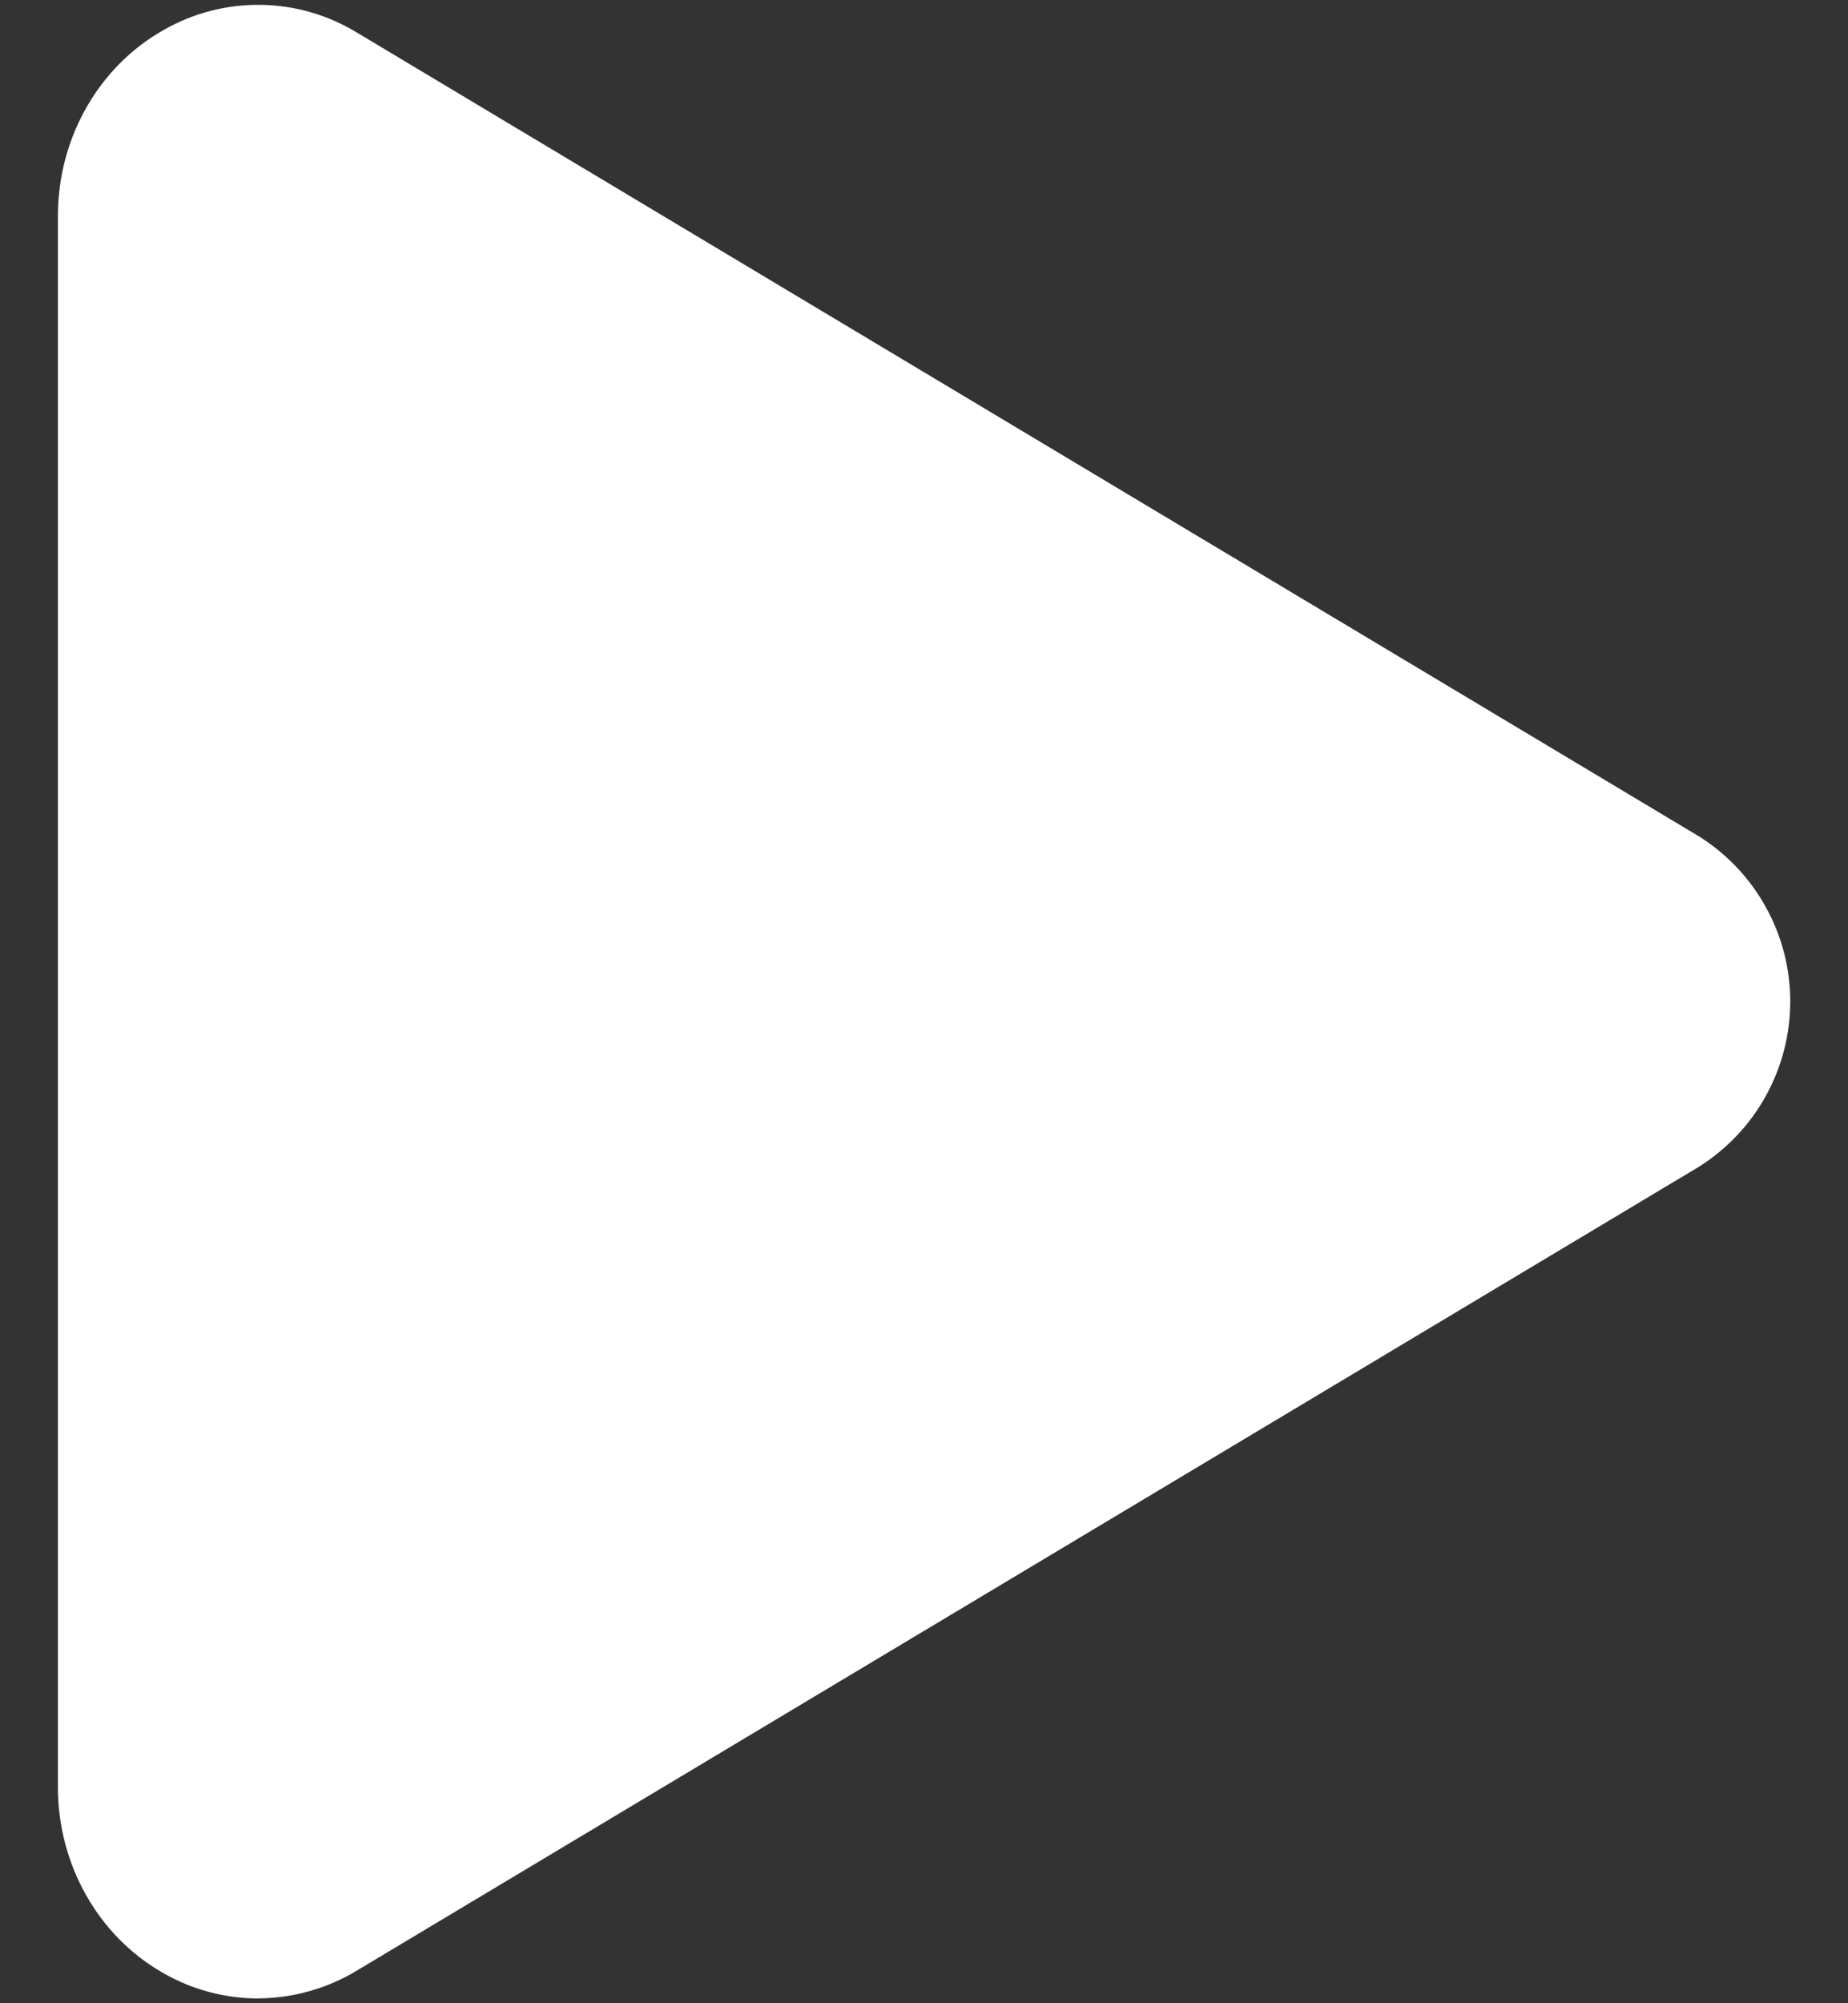 <svg xmlns="http://www.w3.org/2000/svg" width="24" height="26" fill="none" viewBox="0 0 24 26">
    <rect x="0" y="0" width="24" height="26" fill="#333333" stroke="none"/>
    <path fill="#fff" d="M3.352 25.938c-.432-.001-.856-.114-1.23-.329-.845-.478-1.37-1.406-1.37-2.414V2.805c0-1.01.525-1.936 1.37-2.414.383-.22.819-.334 1.261-.328.443.005.875.13 1.253.36l17.427 10.431c.363.228.663.544.87.92.208.374.317.796.317 1.225 0 .428-.11.85-.317 1.225-.207.375-.507.691-.87.92L4.633 25.577c-.386.233-.83.358-1.281.36z"/>
</svg>
